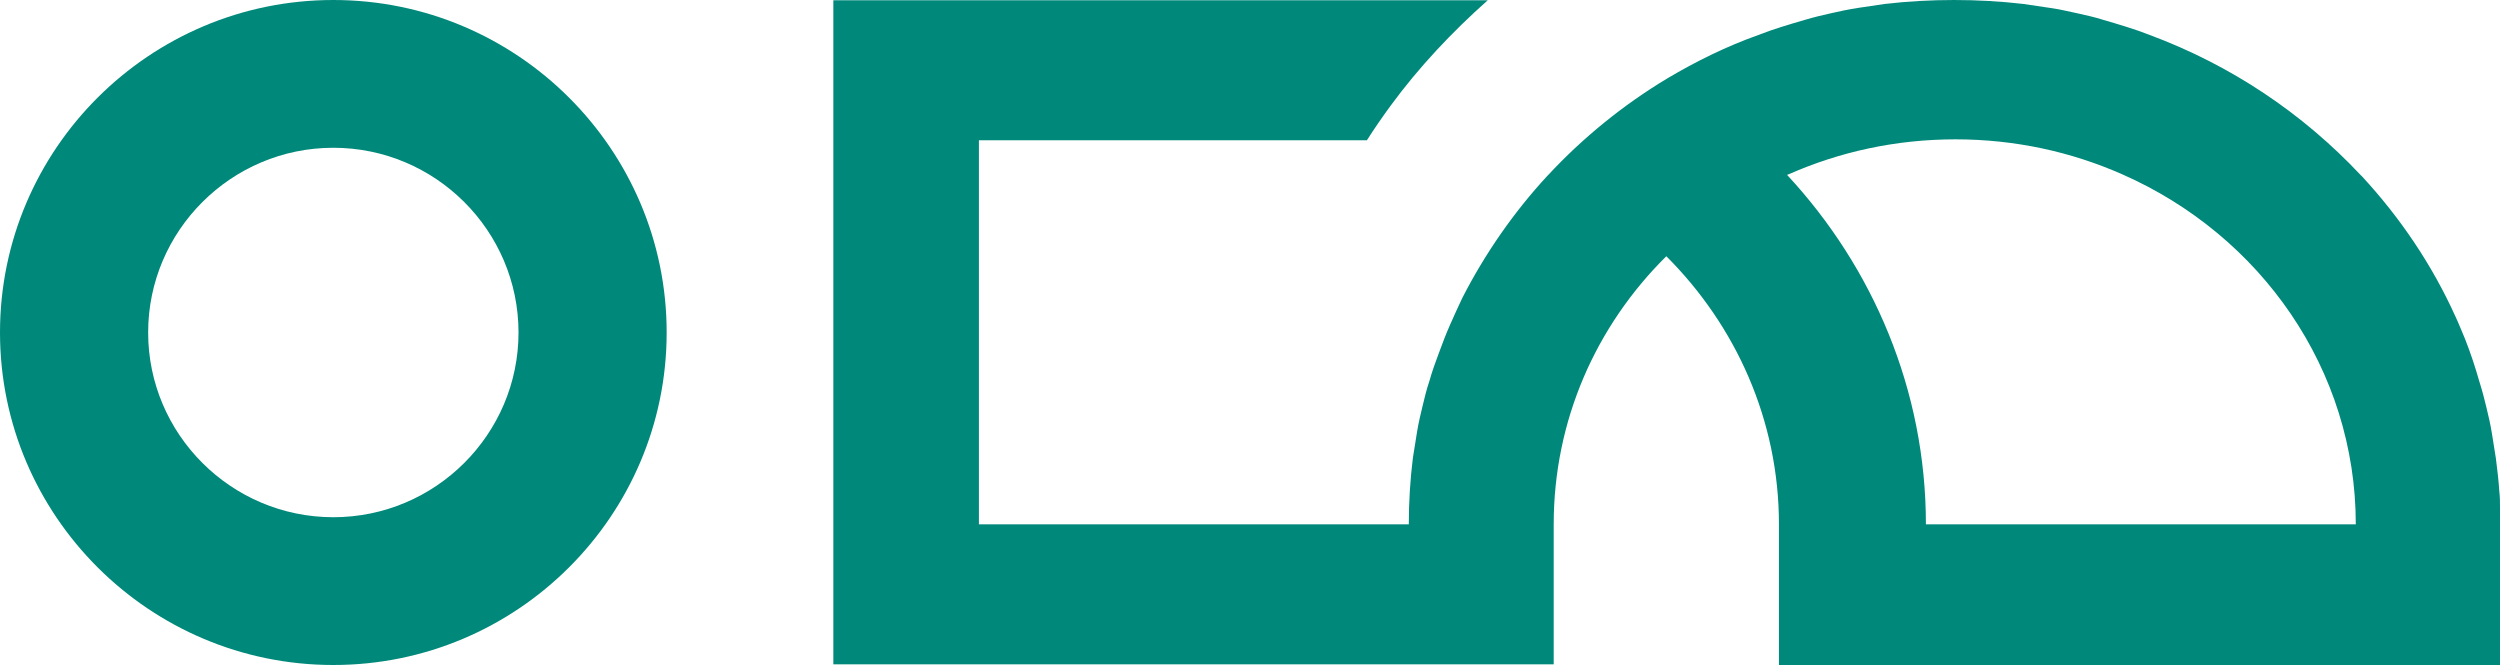 <svg width="500" height="133" viewBox="0 0 500 133" fill="none" xmlns="http://www.w3.org/2000/svg">
<path d="M-2.90681e-06 66.5C-1.3041e-06 29.834 29.909 1.30737e-06 66.667 2.91409e-06C103.424 4.52082e-06 133.333 29.834 133.333 66.5C133.333 103.166 103.424 133 66.667 133C29.909 133 -4.50951e-06 103.166 -2.90681e-06 66.5ZM103.704 66.5C103.704 46.146 87.072 29.555 66.667 29.555C46.261 29.555 29.63 46.146 29.63 66.5C29.63 86.854 46.261 103.444 66.667 103.444C87.072 103.444 103.704 86.854 103.704 66.5Z" fill="#00897B"/>
<path d="M310.878 132.868L166.667 132.868L166.667 0.05L297.555 0.05C290.413 6.39 283.821 13.39 278.19 21.05C276.542 23.296 274.894 25.673 273.383 28.05L195.783 28.05L195.783 104.868L281.761 104.868C281.761 100.377 282.035 95.887 282.585 91.528C282.859 89.811 283.134 88.094 283.409 86.377C283.683 84.66 284.096 82.943 284.508 81.226C284.92 79.509 285.332 77.792 285.881 76.207C286.43 74.226 287.117 72.377 287.804 70.528C288.491 68.679 289.177 66.83 290.001 64.981C290.825 63.132 291.649 61.283 292.474 59.566C297.006 50.717 302.774 42.396 309.504 35.132C309.504 35.132 309.504 35.132 309.641 35C316.509 27.604 324.612 21 333.402 15.717C339.17 12.283 345.351 9.245 351.669 7C354.69 5.811 357.849 4.887 361.008 3.962C362.794 3.434 364.442 3.038 366.227 2.642C368.013 2.245 369.798 1.849 371.584 1.585C373.369 1.321 375.154 1.057 376.94 0.792C381.472 0.264 386.142 9.59357e-06 390.812 9.79769e-06C395.481 1.00018e-05 400.151 0.264 404.683 0.792C406.469 1.057 408.254 1.321 410.04 1.585C411.825 1.849 413.611 2.245 415.396 2.642C417.182 3.038 418.967 3.434 420.615 3.962C423.774 4.887 426.933 5.811 429.955 7C446.299 13.075 460.582 22.717 472.119 35C472.256 35.132 472.256 35.132 472.394 35.264C480.085 43.585 486.403 52.962 491.073 63.264C491.759 64.717 492.309 66.17 492.995 67.755C494.094 70.528 495.056 73.434 495.88 76.34C496.429 78.057 496.841 79.641 497.253 81.359C497.665 83.076 498.077 84.793 498.352 86.51C498.626 88.226 498.901 89.943 499.176 91.66C499.451 93.906 499.725 96.019 499.863 98.264C500 99.321 500 100.509 500 101.566C500 102.755 500 103.811 500 105L500 133L355.789 133L355.789 104.868C355.789 84 347.136 65.113 333.265 51.245C319.256 65.113 310.74 84 310.74 104.868L310.74 132.868L310.878 132.868ZM385.181 104.868L471.158 104.868C471.158 73.83 452.067 47.019 424.461 34.868C414.297 30.377 403.035 27.868 391.086 27.868C379.137 27.868 367.875 30.377 357.712 34.868C357.574 34.868 357.574 34.868 357.437 35C374.605 53.491 385.181 78.057 385.181 104.868Z" fill="#00897B"/>
</svg>
